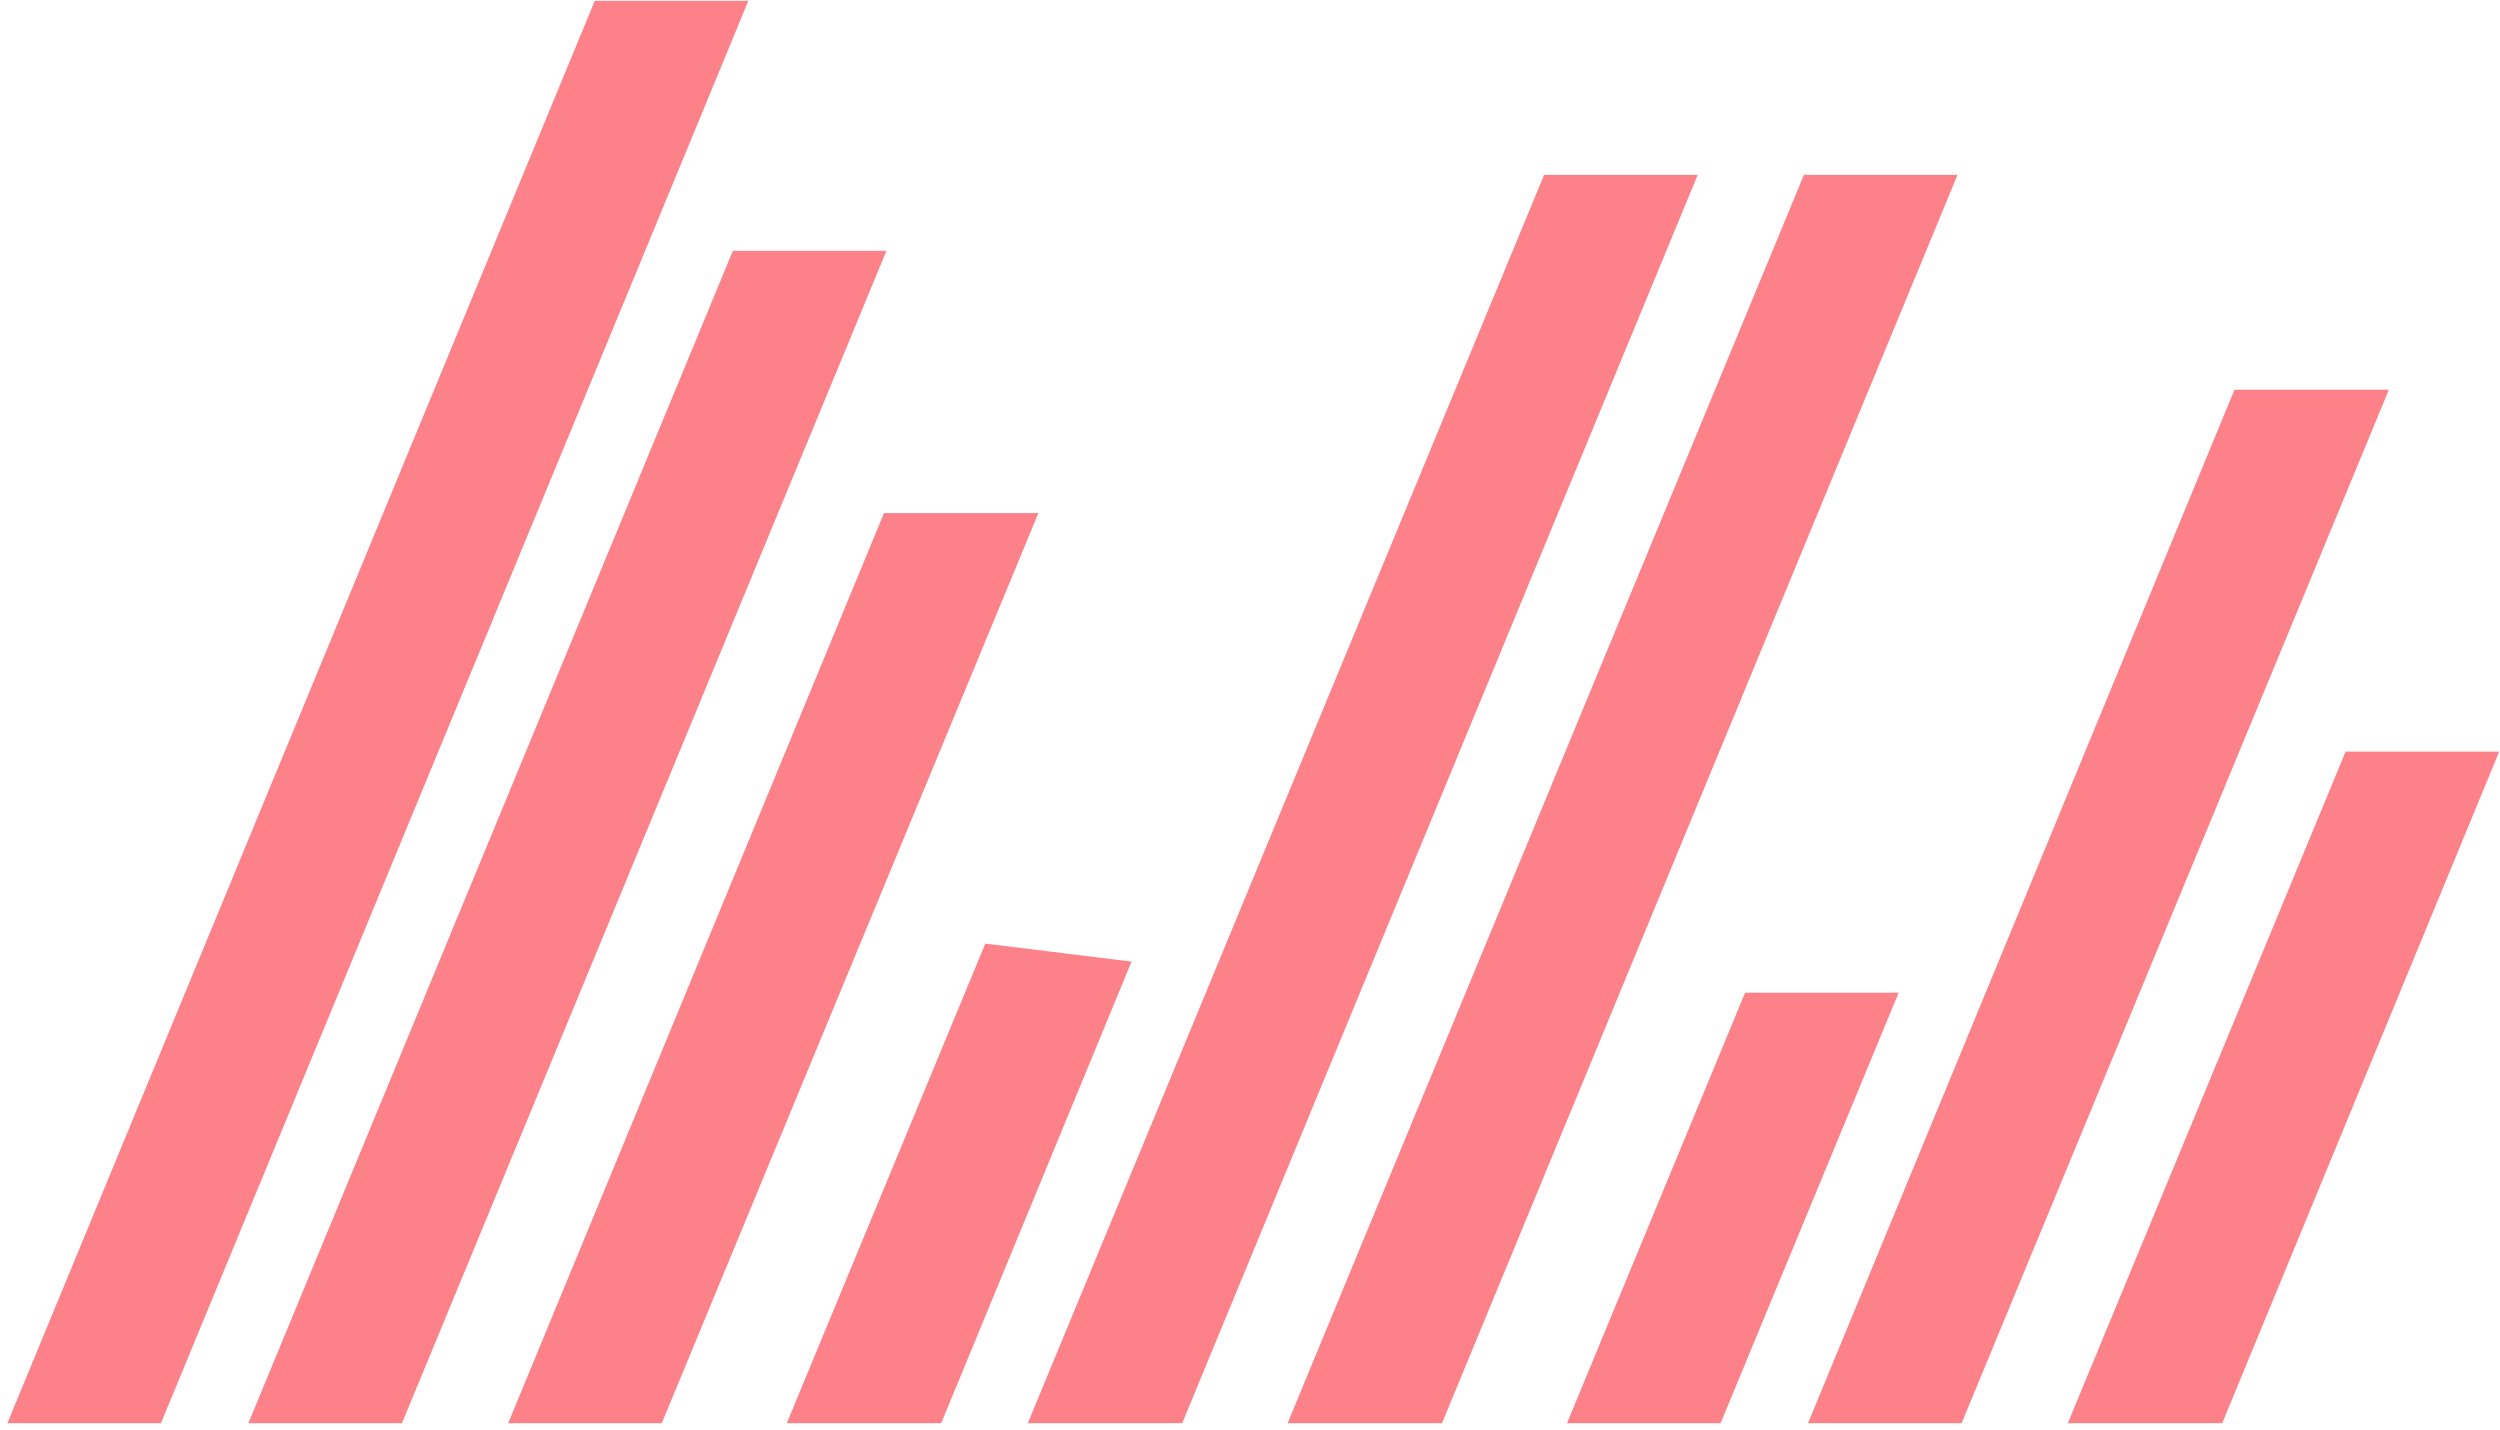 <svg xmlns="http://www.w3.org/2000/svg" width="306" height="175" viewBox="0 0 306 175" fill="none"><path d="M72.8 0.1L0.9 174.2H19.7L91.6 0.1H72.8Z" fill="#FD8189"></path><path d="M89.7 30.7L30.4 174.2H49.2L108.5 30.7H89.7Z" fill="#FD8189"></path><path d="M108.2 62.8L62.2 174.2H81L127.1 62.8H108.2Z" fill="#FD8189"></path><path d="M96.3 174.2H115.2L138.5 117.7L120.6 115.5L96.3 174.2Z" fill="#FD8189"></path><path d="M189 21.4L125.8 174.2H144.7L207.8 21.4H189Z" fill="#FD8189"></path><path d="M220.8 21.4L157.6 174.2H176.5L239.6 21.4H220.8Z" fill="#FD8189"></path><path d="M213.6 121.5L191.8 174.2H210.6L232.4 121.5H213.6Z" fill="#FD8189"></path><path d="M273.5 47.7L221.3 174.2H240.1L292.4 47.7H273.5Z" fill="#FD8189"></path><path d="M287.1 92L253.1 174.2H272L305.9 92H287.1Z" fill="#FD8189"></path></svg>